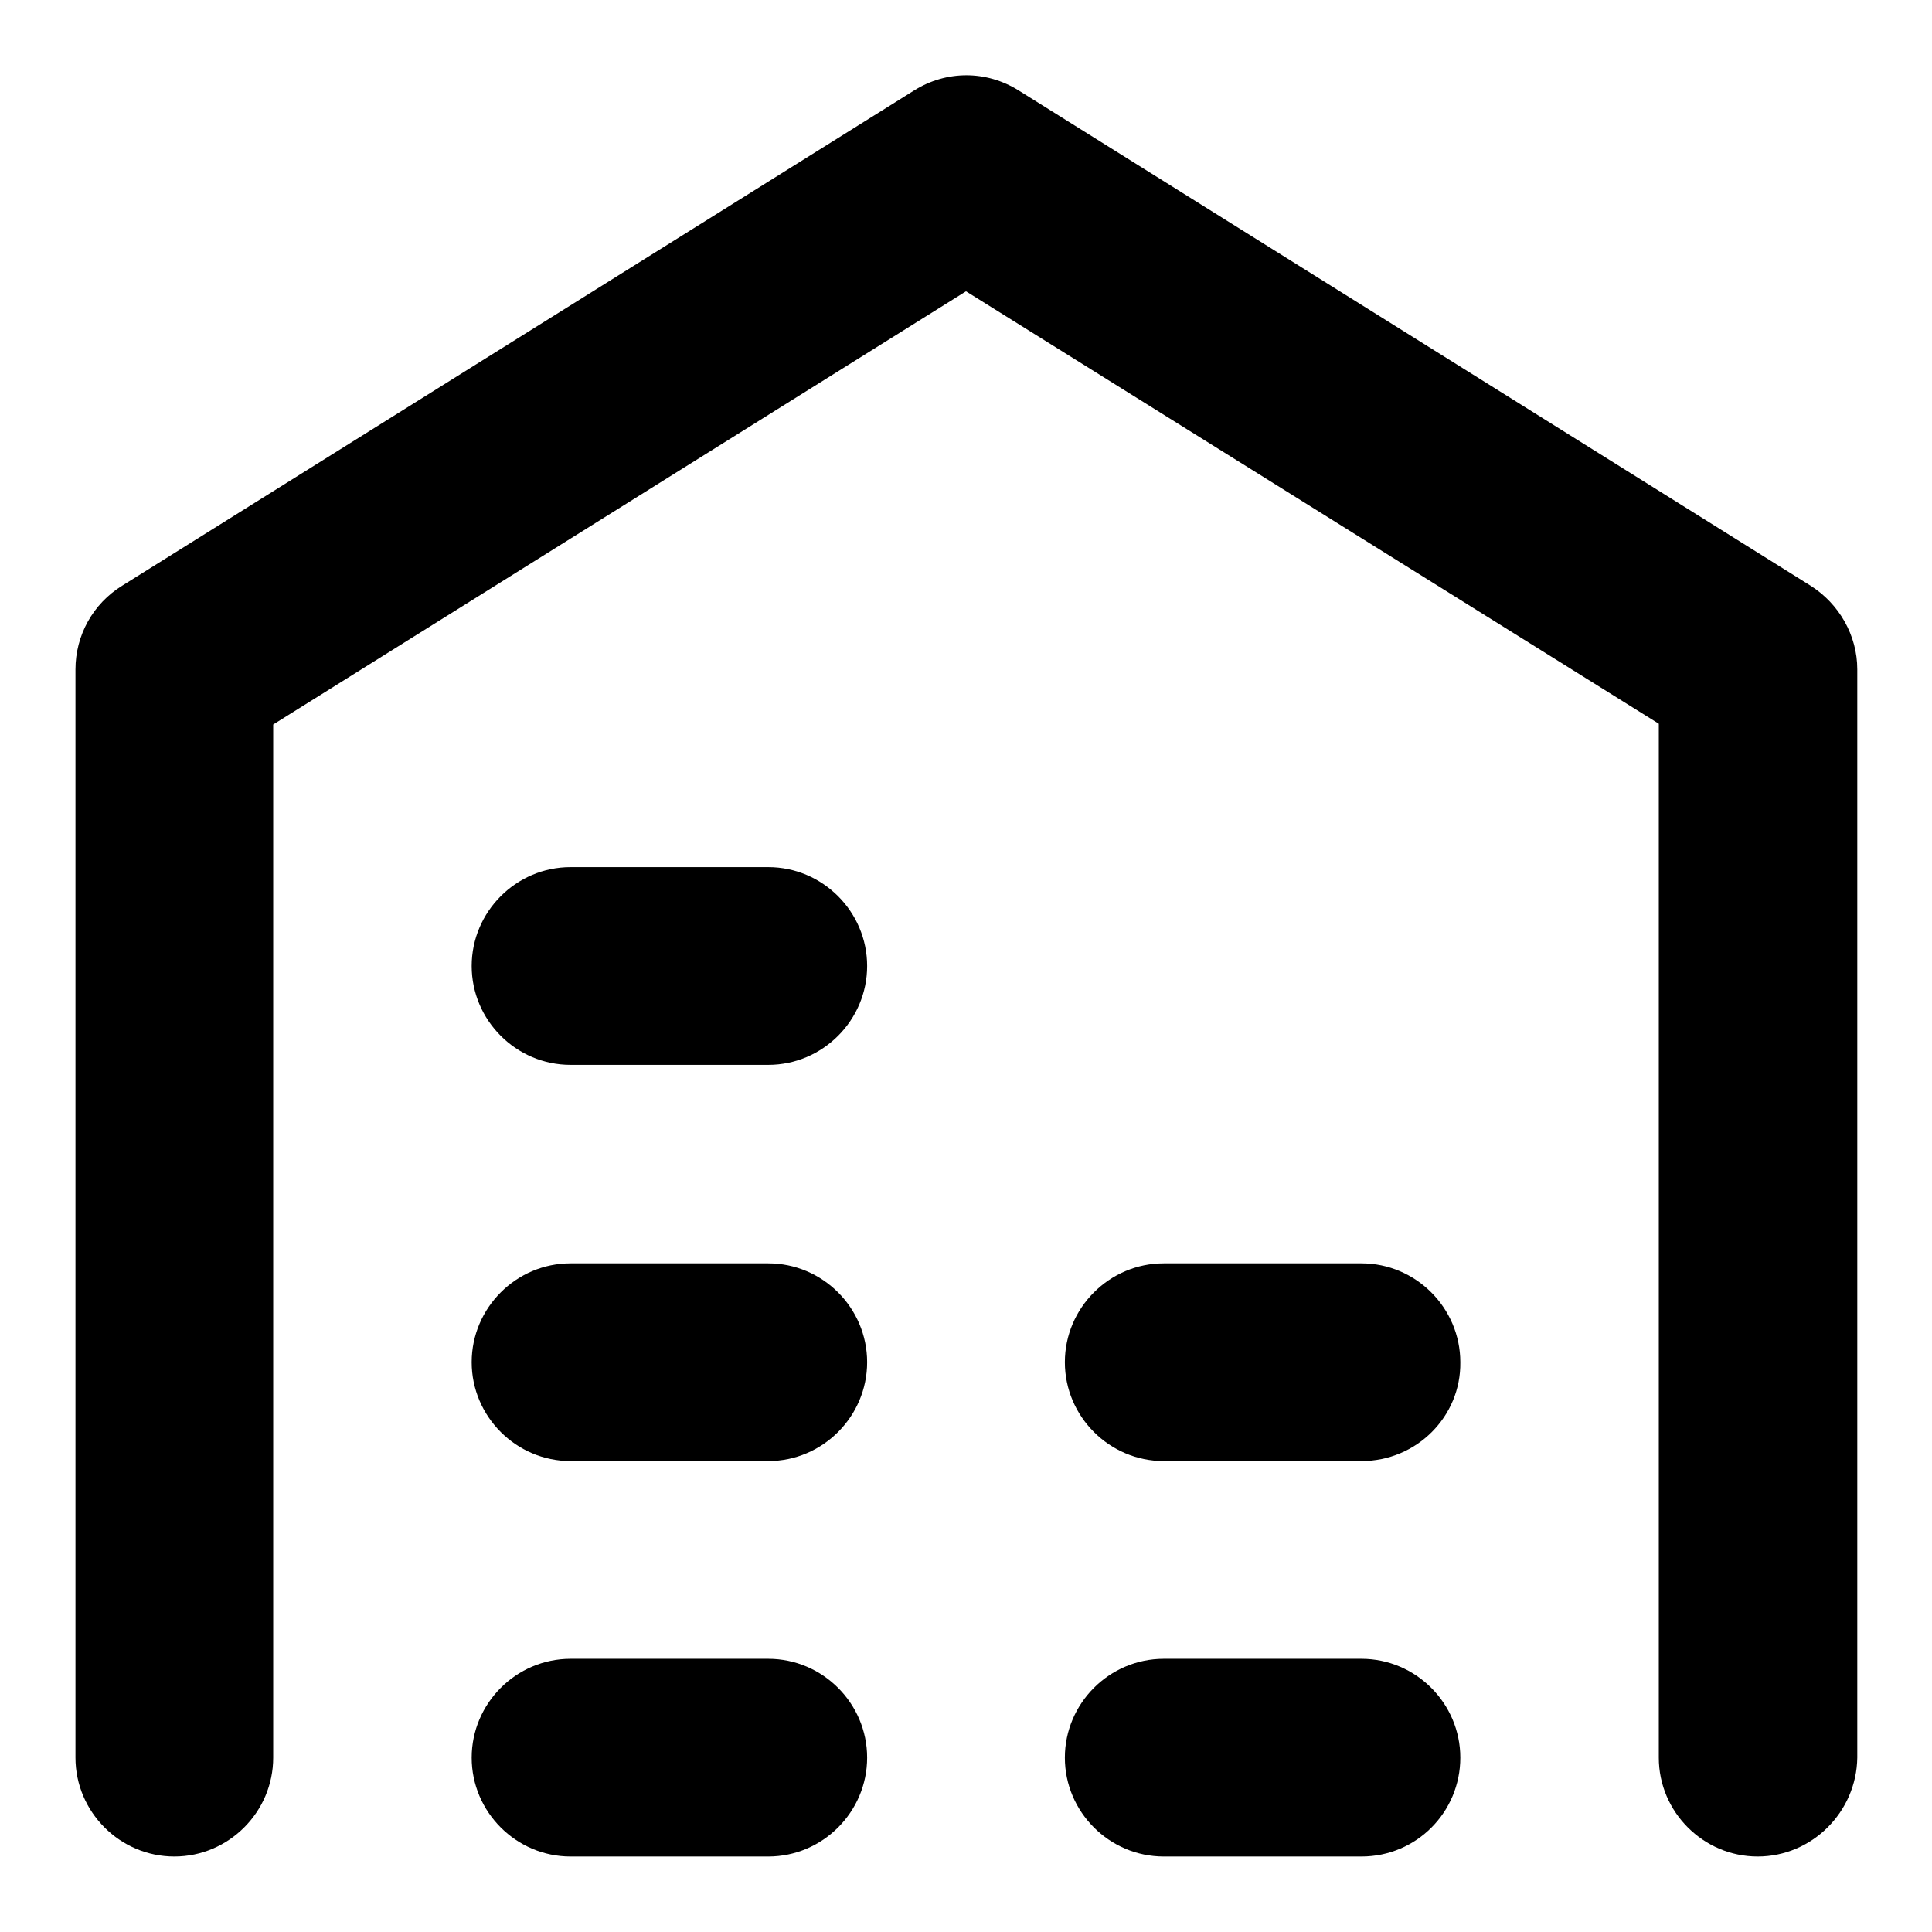 <?xml version="1.0" encoding="utf-8"?>
<!-- Svg Vector Icons : http://www.onlinewebfonts.com/icon -->
<!DOCTYPE svg PUBLIC "-//W3C//DTD SVG 1.1//EN" "http://www.w3.org/Graphics/SVG/1.1/DTD/svg11.dtd">
<svg version="1.1" xmlns="http://www.w3.org/2000/svg" xmlns:xlink="http://www.w3.org/1999/xlink" x="0px" y="0px" viewBox="0 0 256 256" enable-background="new 0 0 256 256" xml:space="preserve">
<g> <path fill="#000000" d="M232.9,246c-7.2,0-13.1-5.9-13.1-13.1v-137L128,38.6L36.2,96v136.9c0,7.2-5.9,13.1-13.1,13.1 c-7.2,0-13.1-5.9-13.1-13.1V88.7c0-4.5,2.3-8.7,6.2-11.1L121.1,12c4.3-2.7,9.6-2.7,13.9,0l104.9,65.6c3.8,2.4,6.2,6.6,6.2,11.1 v144.2C246,240.1,240.1,246,232.9,246L232.9,246z M101.8,246H75.6c-7.2,0-13.1-5.9-13.1-13.1s5.9-13.1,13.1-13.1h26.2 c7.2,0,13.1,5.9,13.1,13.1S109,246,101.8,246z M101.8,193.6H75.6c-7.2,0-13.1-5.9-13.1-13.1c0-7.2,5.9-13.1,13.1-13.1h26.2 c7.2,0,13.1,5.9,13.1,13.1C114.9,187.7,109,193.6,101.8,193.6z M180.4,193.6h-26.2c-7.2,0-13.1-5.9-13.1-13.1 c0-7.2,5.9-13.1,13.1-13.1h26.2c7.2,0,13.1,5.9,13.1,13.1C193.6,187.7,187.7,193.6,180.4,193.6z M101.8,141.1H75.6 c-7.2,0-13.1-5.9-13.1-13.1s5.9-13.1,13.1-13.1h26.2c7.2,0,13.1,5.9,13.1,13.1S109,141.1,101.8,141.1z M180.4,246h-26.2 c-7.2,0-13.1-5.9-13.1-13.1s5.9-13.1,13.1-13.1h26.2c7.2,0,13.1,5.9,13.1,13.1S187.7,246,180.4,246z"/></g>
</svg>